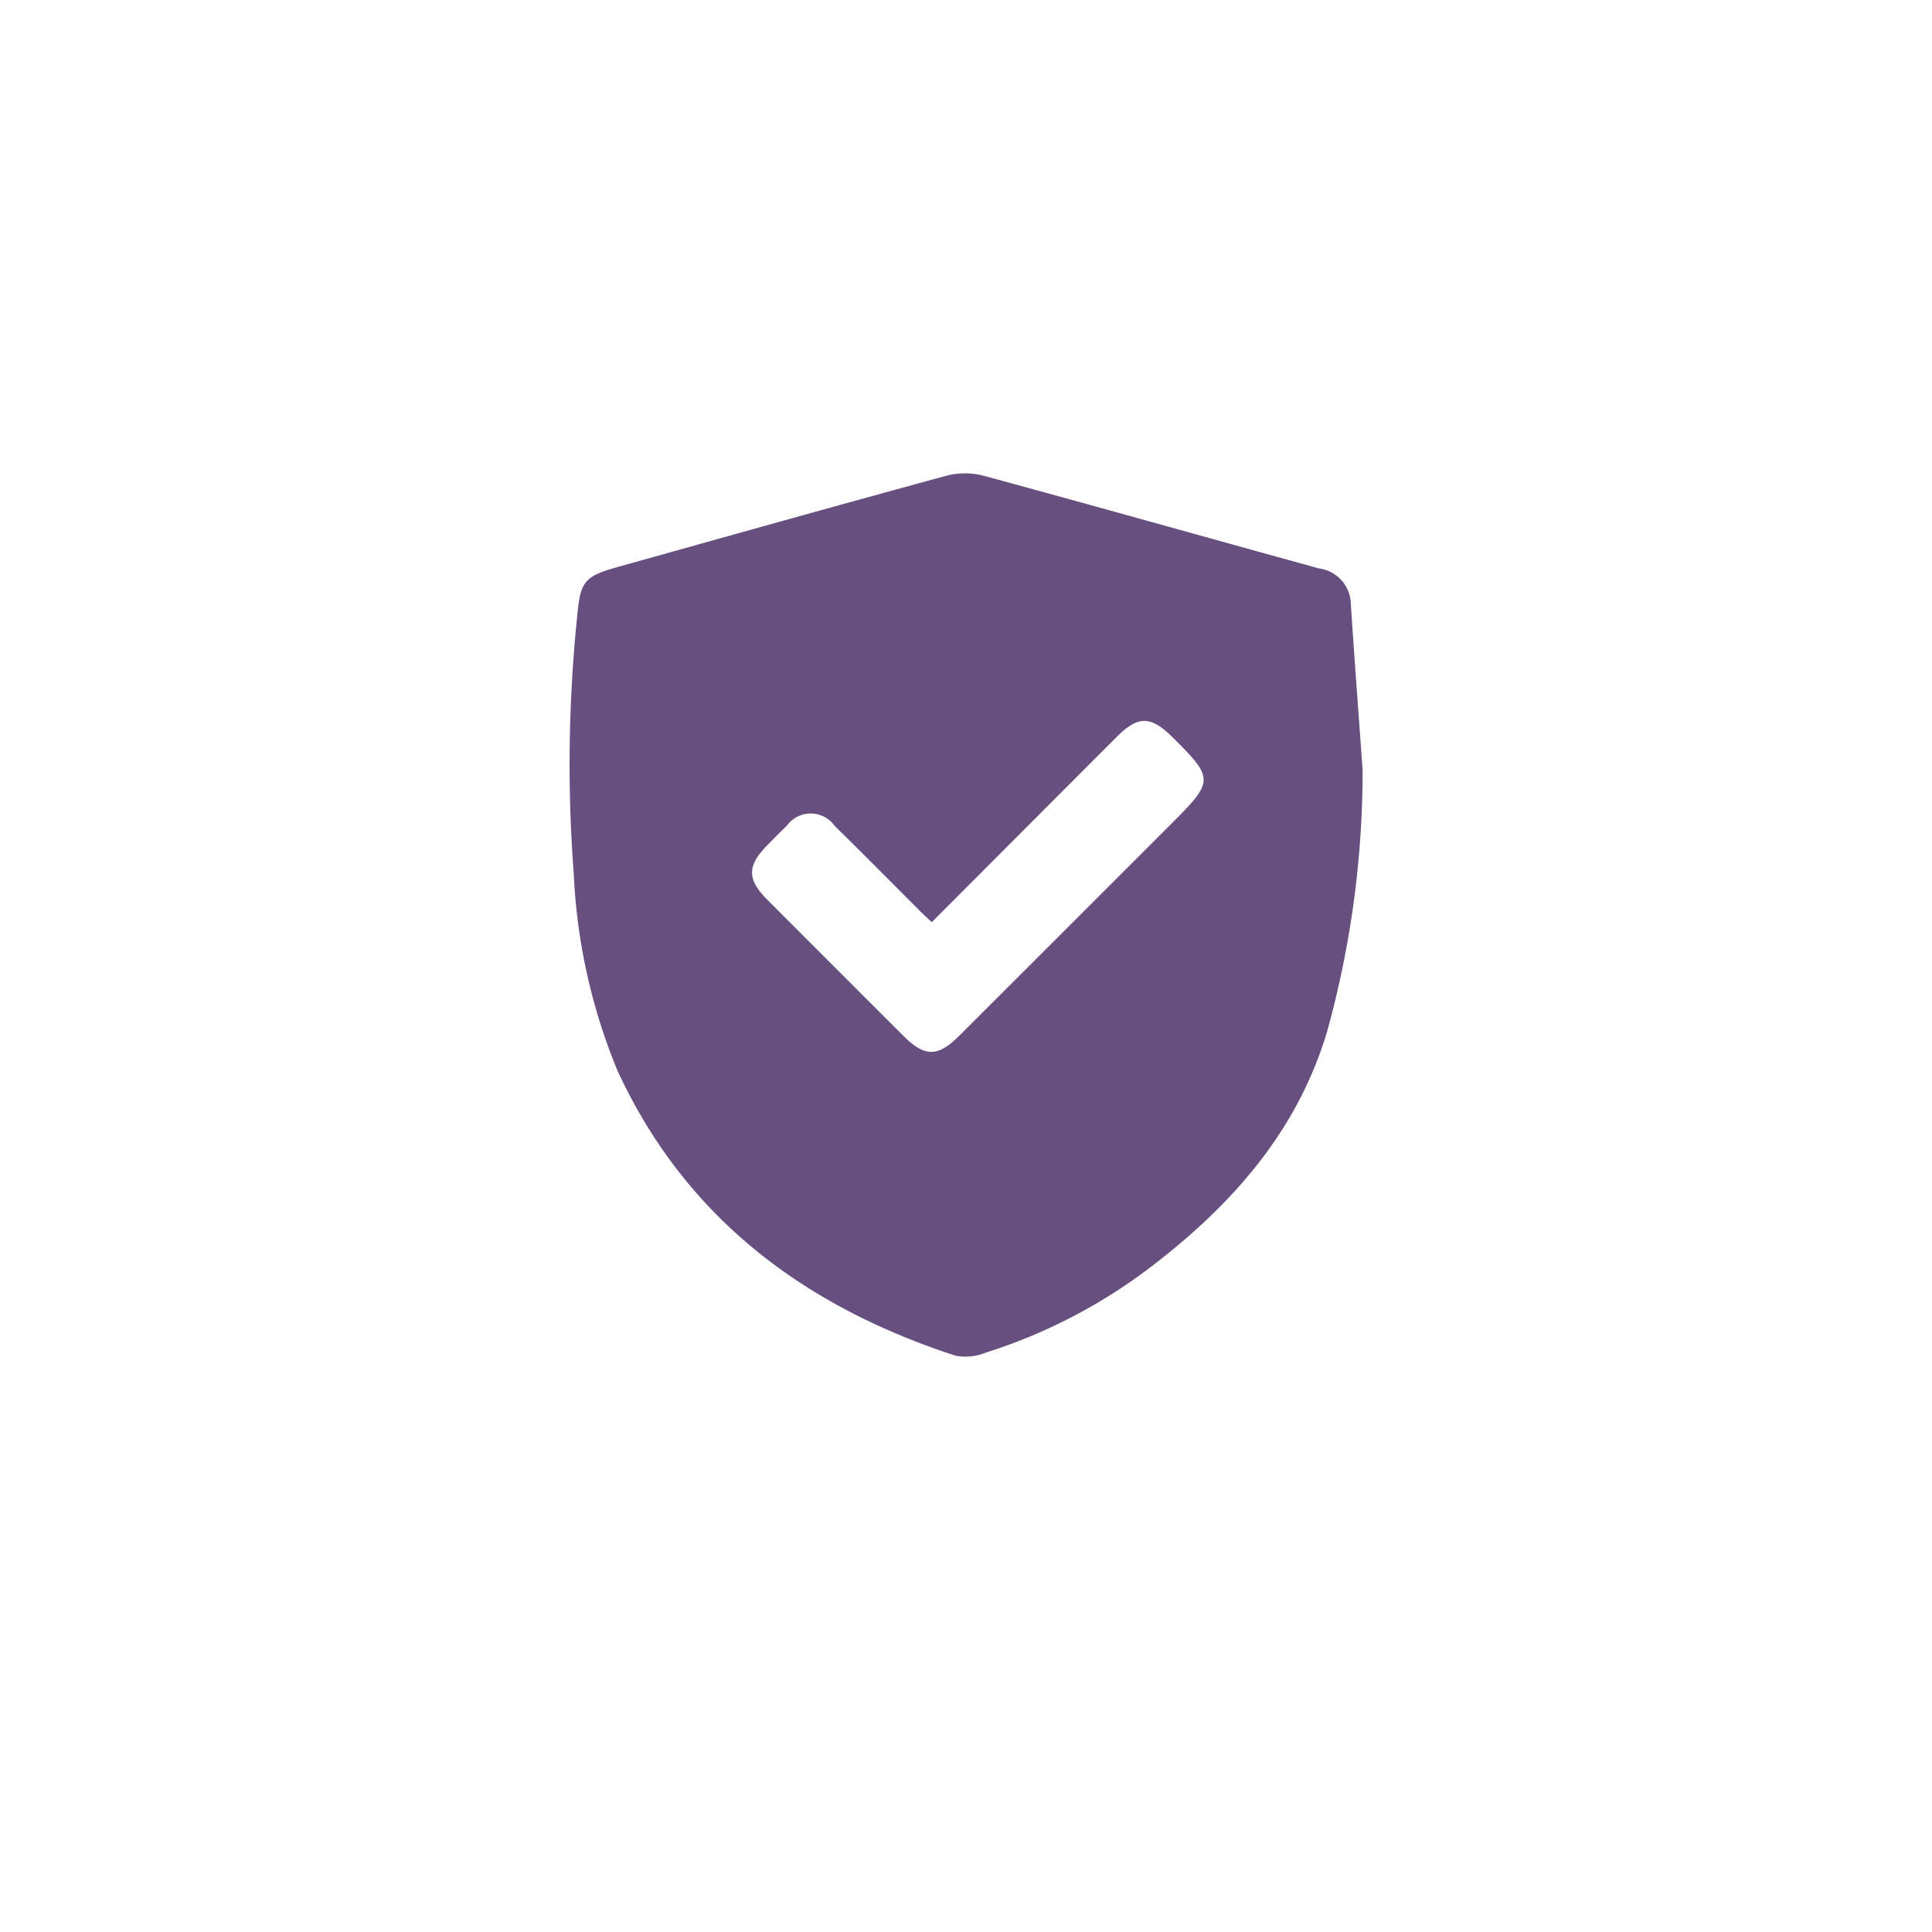 <svg xmlns="http://www.w3.org/2000/svg" xmlns:xlink="http://www.w3.org/1999/xlink" width="114" height="114" viewBox="0 0 114 114">
  <defs>
    <filter id="Ellipse_7" x="0" y="0" width="114" height="114" filterUnits="userSpaceOnUse">
      <feOffset dy="3" input="SourceAlpha"/>
      <feGaussianBlur stdDeviation="3" result="blur"/>
      <feFlood flood-opacity="0.161"/>
      <feComposite operator="in" in2="blur"/>
      <feComposite in="SourceGraphic"/>
    </filter>
    <clipPath id="clip-path">
      <rect id="Rectangle_1212" data-name="Rectangle 1212" width="46.797" height="52.136" fill="#674f80"/>
    </clipPath>
  </defs>
  <g id="callbacks" transform="translate(-418 -3675)">
    <g transform="matrix(1, 0, 0, 1, 418, 3675)" filter="url(#Ellipse_7)">
      <circle id="Ellipse_7-2" data-name="Ellipse 7" cx="48" cy="48" r="48" transform="translate(9 6)" fill="#fff"/>
    </g>
    <g id="Group_257" data-name="Group 257" transform="translate(451.602 3702.932)">
      <g id="Group_257-2" data-name="Group 257" clip-path="url(#clip-path)">
        <path id="Path_132" data-name="Path 132" d="M46.8,17.458a57.611,57.611,0,0,1-2.08,15.426c-1.742,5.9-5.6,10.251-10.36,13.9a31.939,31.939,0,0,1-9.8,5.1,3.162,3.162,0,0,1-1.776.179c-8.919-2.9-15.938-8.132-19.949-16.816A34.423,34.423,0,0,1,.256,23.673,85.484,85.484,0,0,1,.45,8.489C.638,6.4.841,6.083,2.84,5.525,9.307,3.717,15.771,1.9,22.25.137a4.343,4.343,0,0,1,2.175,0c6.611,1.795,13.2,3.656,19.809,5.473a2.158,2.158,0,0,1,1.871,2.082c.212,3.256.459,6.509.692,9.763m-25.42,9.024c-.251-.234-.427-.39-.594-.556-1.71-1.707-3.406-3.428-5.131-5.119a1.738,1.738,0,0,0-2.837,0c-.4.374-.774.766-1.156,1.154-1.181,1.2-1.183,2,.016,3.2q4,4.013,8.012,8.014c1.292,1.289,2.039,1.285,3.34-.015Q29.31,26.881,35.589,20.6c2.435-2.435,2.435-2.61.019-5.007-1.317-1.307-2.048-1.315-3.341-.021-3.607,3.611-7.211,7.225-10.889,10.911" transform="translate(0 0)" fill="#674f80"/>
      </g>
    </g>
  </g>
</svg>
